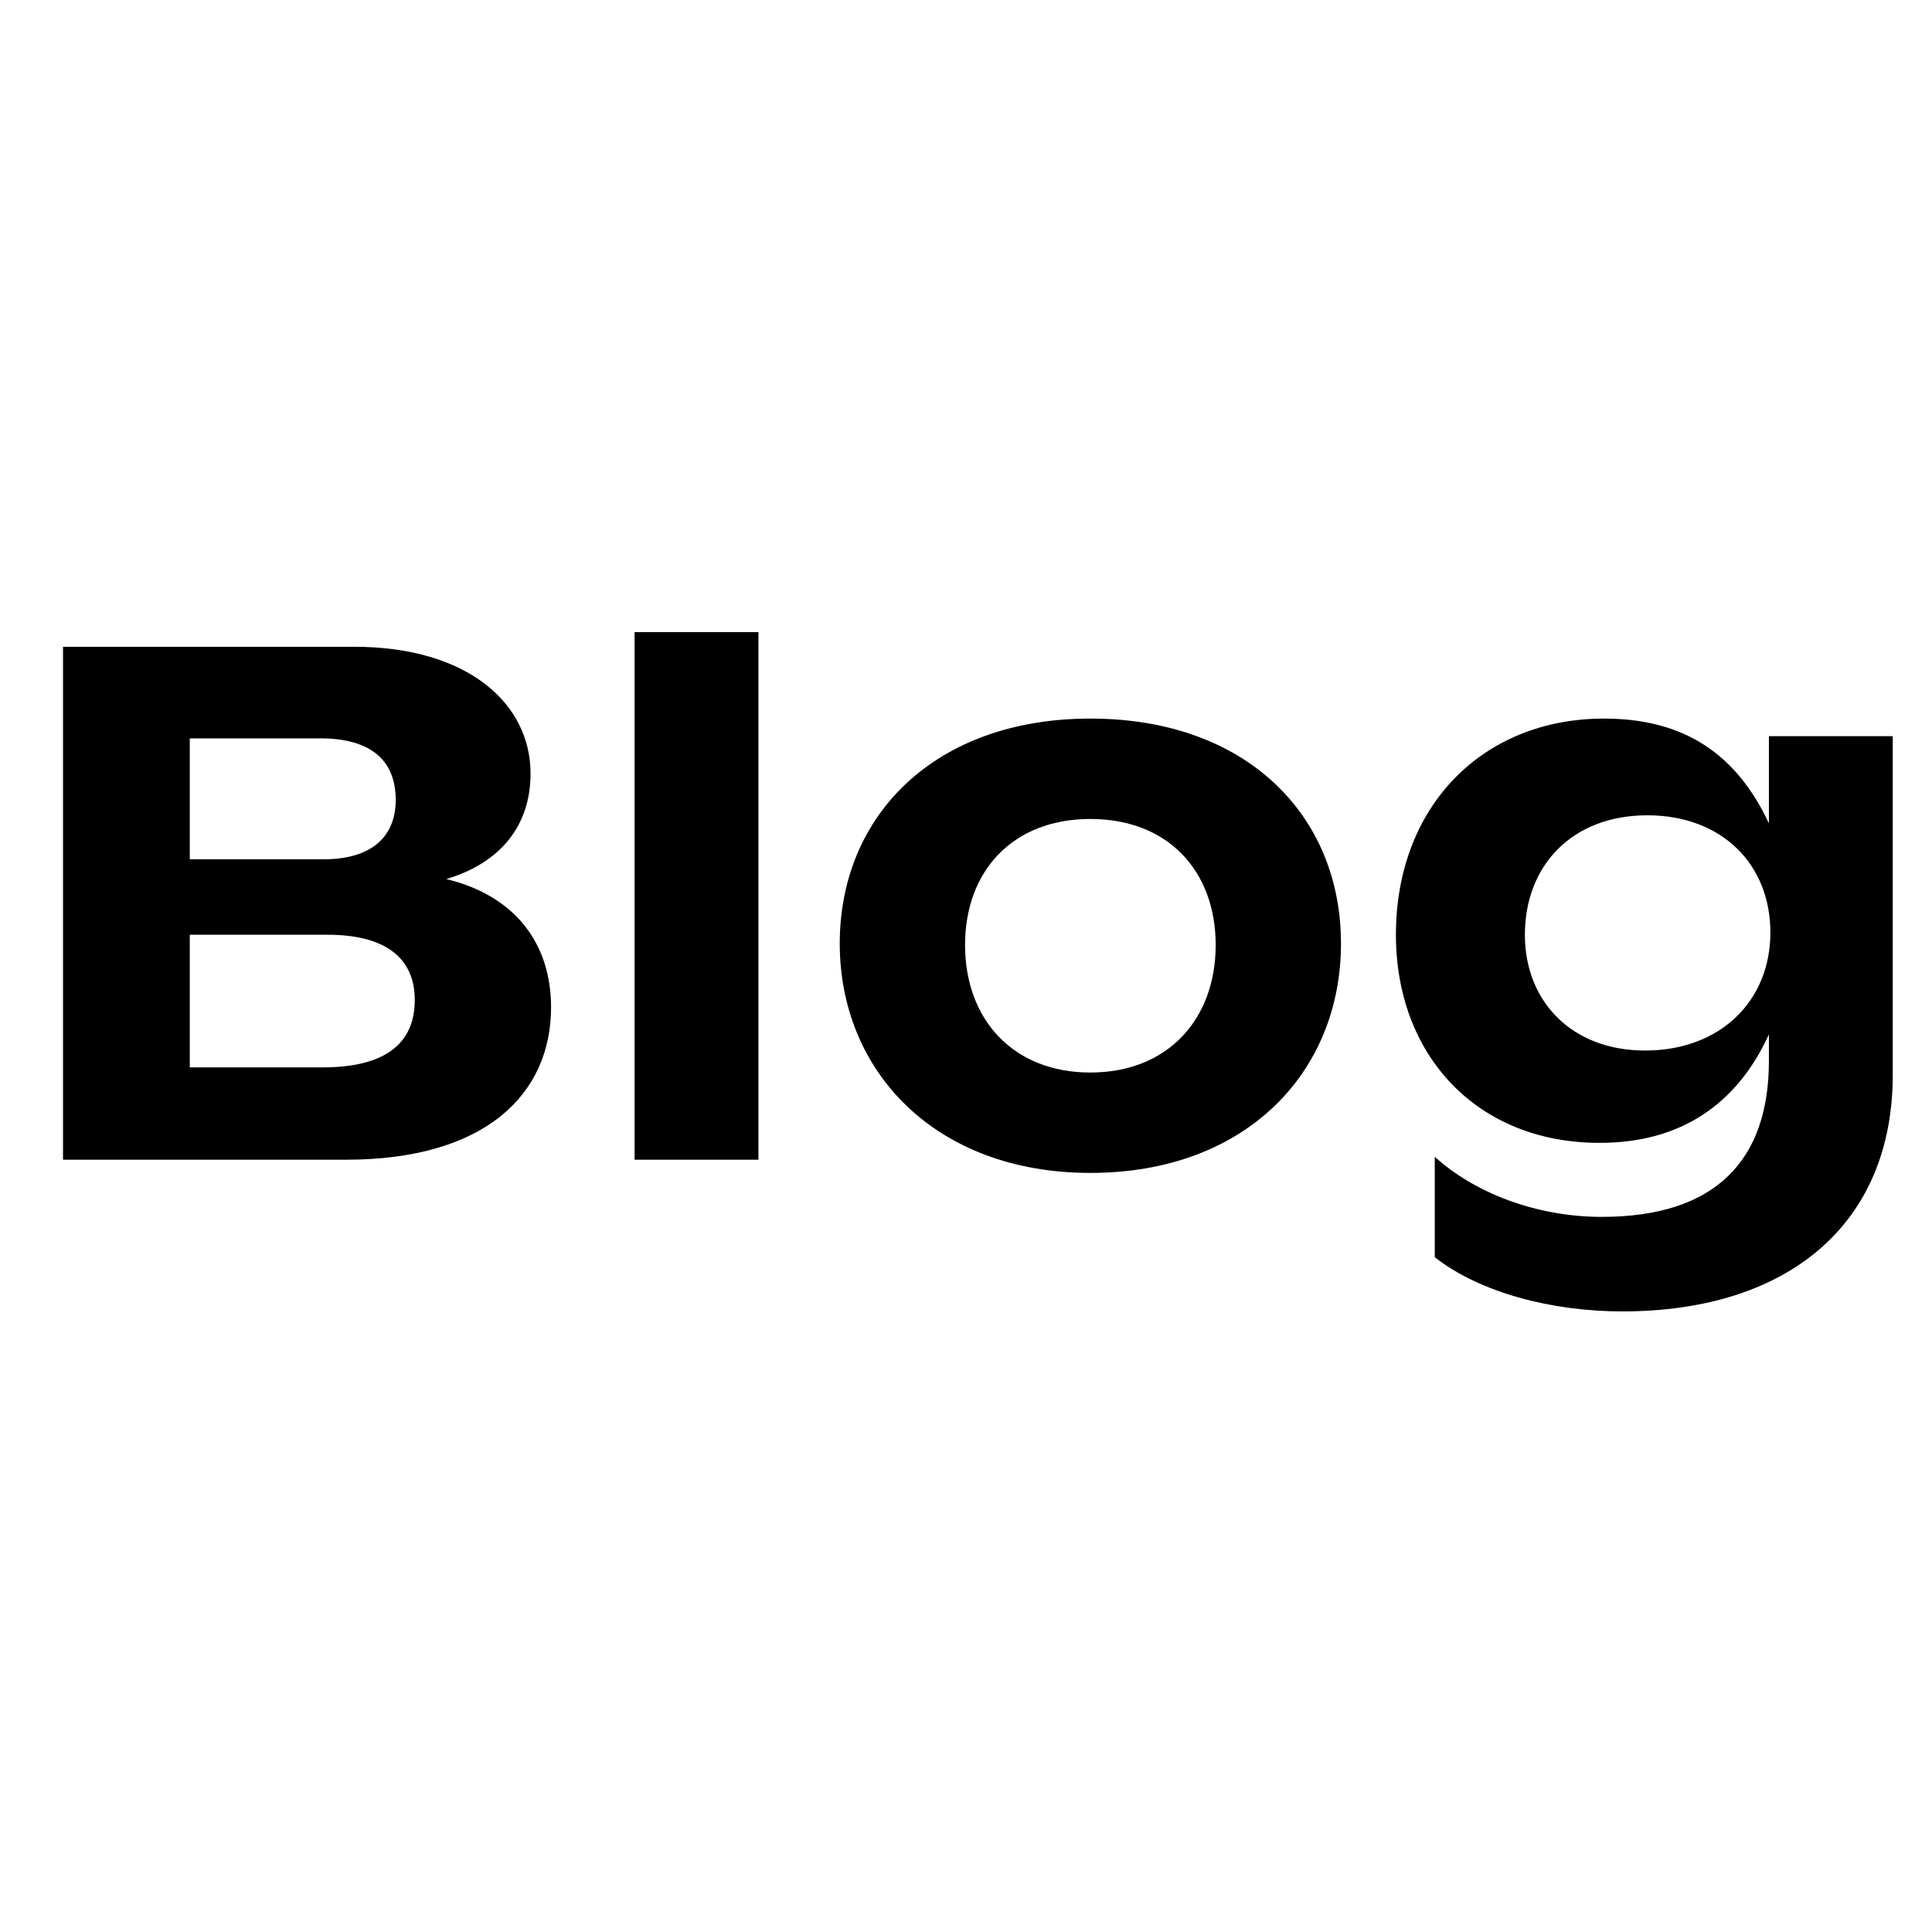 <?xml version="1.0" encoding="iso-8859-1"?>
<!-- Generator: Adobe Illustrator 24.2.1, SVG Export Plug-In . SVG Version: 6.00 Build 0)  -->
<svg version="1.1" id="Capa_1" xmlns="http://www.w3.org/2000/svg" xmlns:xlink="http://www.w3.org/1999/xlink" x="0px" y="0px"
	 viewBox="0 0 512 512" style="enable-background:new 0 0 512 512;" xml:space="preserve">
<g>
	<path d="M146.037,266.944c0,22.916-17.283,40.394-54.375,40.394h-74.96V171.398h77.097c30.295,0,46.802,15.147,46.802,33.596
		c0,13.788-7.962,23.692-22.333,27.965C136.716,237.425,146.037,250.243,146.037,266.944z M50.297,195.673v32.042h35.539
		c12.429,0,19.031-5.826,19.031-15.73c0-10.487-6.603-16.312-20.002-16.312H50.297z M109.917,265.002
		c0-11.264-7.962-17.284-23.11-17.284H50.297v35.15h35.15C101.954,282.868,109.917,276.654,109.917,265.002z"/>
	<path d="M168.172,167.514h32.82v139.823h-32.82V167.514z"/>
	<path d="M222.543,250.049c0-33.985,25.246-59.619,66.416-59.619c41.364,0,66.416,25.634,66.416,59.619
		s-25.052,60.784-66.416,60.784C247.789,310.832,222.543,283.839,222.543,250.049z M322.167,250.437
		c0-19.614-12.623-33.402-33.208-33.402s-33.208,13.788-33.208,33.402c0,19.614,12.623,33.791,33.208,33.791
		S322.167,270.051,322.167,250.437z"/>
	<path d="M501.601,195.091v89.719c0,39.617-27.771,62.727-71.659,62.727c-18.837,0-37.868-5.049-49.715-14.371v-26.604
		c10.487,9.516,26.8,15.924,44.277,15.924c30.101,0,44.277-14.953,44.277-41.364v-6.991c-8.545,18.644-23.498,28.741-44.859,28.741
		c-32.626,0-53.987-23.304-53.987-55.152c0-33.984,22.915-57.289,55.152-57.289c21.361,0,35.149,9.516,43.694,27.771v-23.109
		H501.601z M469.17,247.135c0-18.061-12.817-31.072-32.626-31.072c-20.002,0-32.431,13.4-32.431,31.654
		c0,17.672,12.429,30.684,31.849,30.684C455.964,278.402,469.17,265.197,469.17,247.135z"/>
</g>
</svg>
